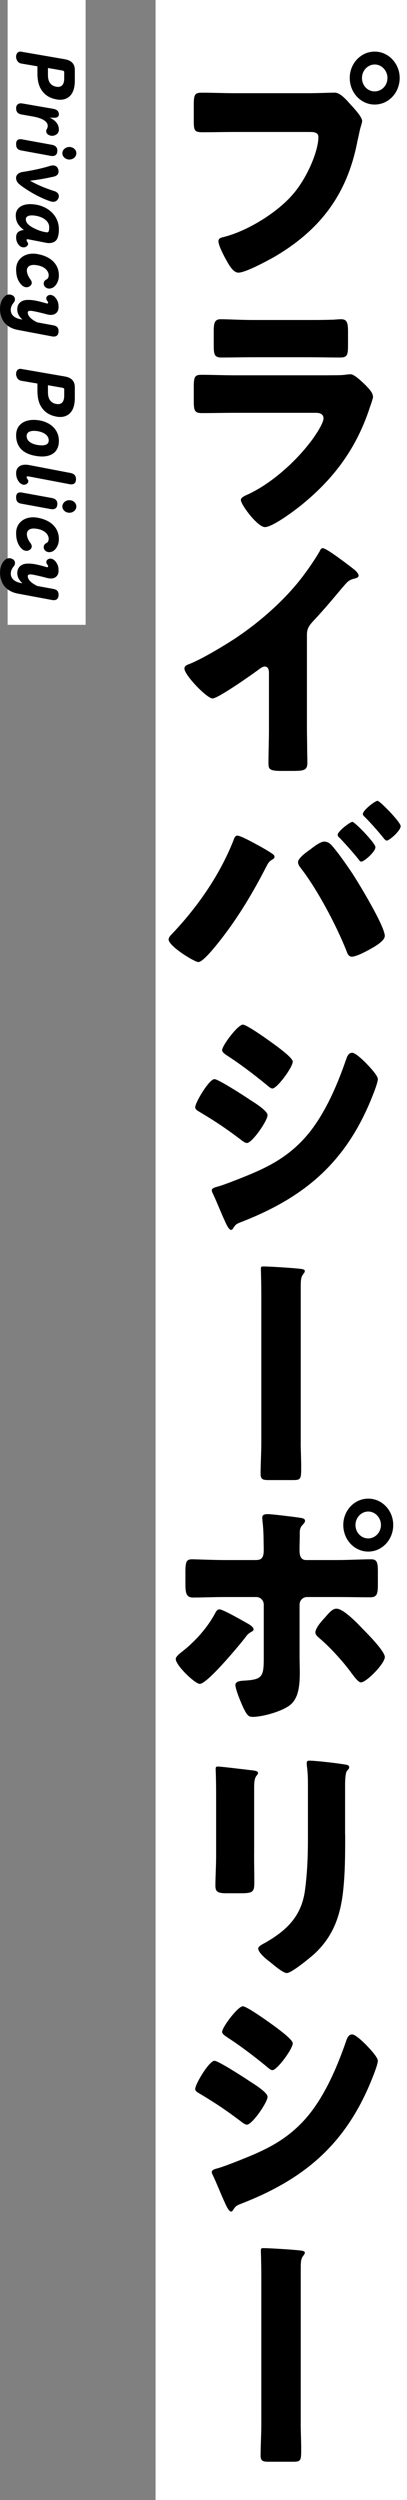 <!-- Generator: Adobe Illustrator 23.0.1, SVG Export Plug-In  -->
<svg version="1.1" xmlns="http://www.w3.org/2000/svg" xmlns:xlink="http://www.w3.org/1999/xlink" x="0px" y="0px" width="90.13px"
	 height="552.36px" viewBox="0 0 90.13 552.36" style="enable-background:new 0 0 90.13 552.36;" xml:space="preserve">
<rect x="0" y="0" width="90.13" height="552.36" fill="#808080" stroke="none"/>
<style type="text/css">
	.st0{fill:#FFFFFF;}
</style>
<defs>
</defs>
<rect x="34.45" class="st0" width="55.68" height="552.36"/>
<rect x="1.69" class="st0" width="17.27" height="138.05"/>
<g>
	<path d="M69.09,20.58c1.65,0,3.99-0.11,5.05-0.11c1.17,0,2.5,1.51,3.3,2.41l0.42,0.45c0.85,0.95,2.34,2.58,2.34,3.42
		c0,0.34-0.37,1.4-0.48,1.85c-0.21,0.95-0.37,1.74-0.59,2.69c-2.29,11.87-8.41,19.6-18.3,25.42c-1.6,0.9-6.44,3.53-8.04,3.53
		c-1.17,0-2.13-1.79-2.66-2.74c-0.48-0.84-1.76-3.25-1.76-4.2c0-0.62,0.53-0.78,1.01-0.9c5.16-1.23,11.81-5.26,15.38-9.35
		c3.3-3.75,5.75-9.74,5.75-12.77c0-1.01-0.96-1.12-1.81-1.12H51.8c-2.29,0-4.52,0.06-6.81,0.06c-1.81,0-2.08-0.22-2.08-2.41v-3.64
		c0-2.35,0.27-2.69,1.81-2.69c2.39,0,4.84,0.11,7.24,0.11H69.09z M88.51,17.22c0,3.25-2.45,5.88-5.53,5.88s-5.53-2.63-5.53-5.88
		c0-3.19,2.45-5.82,5.53-5.82C86.01,11.4,88.51,14.03,88.51,17.22z M80.16,17.22c0,1.68,1.22,2.97,2.82,2.97
		c1.54,0,2.82-1.29,2.82-2.97c0-1.62-1.28-2.97-2.82-2.97S80.16,15.59,80.16,17.22z"/>
	<path d="M72.92,82.91c1.38,0,2.82,0,3.51-0.11c0.37-0.05,0.85-0.11,1.22-0.11c0.85,0,2.61,1.74,3.35,2.46
		c0.64,0.67,1.6,1.62,1.6,2.52c0,0.5-0.69,2.24-0.85,2.8c-2.87,8.51-7.61,14.95-14.26,20.5c-1.54,1.34-7.02,5.49-8.83,5.49
		c-1.6,0-5.32-4.93-5.32-5.99c0-0.5,0.69-0.84,1.06-1.01c5.53-2.41,11.28-7.56,14.9-12.54c0.64-0.9,2.34-3.42,2.34-4.48
		c0-1.12-1.06-1.23-1.7-1.23H51.8c-2.39,0-4.74,0.06-7.08,0.06c-1.6,0-1.81-0.5-1.81-2.69v-3.19c0-2.24,0.32-2.58,1.7-2.58
		c2.45,0,4.89,0.11,7.34,0.11H72.92z M68.4,70.7c1.65,0,3.35,0,5.05-0.06c0.69,0,1.38-0.11,2.08-0.11c1.33,0,1.54,0.78,1.54,2.8
		v2.63c0,2.3-0.05,3.03-1.7,3.03c-2.34,0-4.68-0.06-6.97-0.06H56c-2.29,0-4.63,0.06-6.97,0.06c-1.6,0-1.7-0.73-1.7-2.86v-3.08
		c0-1.85,0.32-2.52,1.54-2.52c1.6,0,4.52,0.17,7.13,0.17H68.4z"/>
	<path d="M67.97,160.86c0,1.51,0.05,3.02,0.05,4.54c0,1.01,0.05,2.07,0.05,3.14c0,1.74-0.9,1.79-3.57,1.79h-2.18
		c-2.5,0-2.87-0.34-2.87-1.62c0-2.52,0.11-5.04,0.11-7.56v-12.49c0-0.84-0.27-1.4-0.96-1.4c-0.48,0-1.17,0.56-1.54,0.84
		c-1.44,1.06-8.78,6.22-10,6.22c-1.22,0-6.22-5.15-6.22-6.61c0-0.62,0.64-0.84,1.12-1.01c2.82-1.12,7.77-4.09,10.38-5.82
		c4.84-3.25,9.79-7.5,13.57-12.1c1.54-1.85,3.67-4.87,4.89-7c0.11-0.28,0.32-0.67,0.69-0.67c0.8,0,5.27,3.42,6.86,4.65
		c0.64,0.5,1.06,1.06,1.06,1.4c0,0.39-0.37,0.5-0.69,0.62c-0.74,0.17-1.33,0.34-1.92,0.95c-1.28,1.34-3.62,4.42-7.61,8.68
		c-0.85,0.95-1.22,1.62-1.22,2.86V160.86z"/>
	<path d="M56.8,186.57c0.69,0.34,3.25,1.79,3.72,2.24c0.16,0.11,0.27,0.28,0.27,0.5c0,0.28-0.21,0.45-0.42,0.56
		c-0.8,0.45-0.96,0.78-1.38,1.57c-3.03,5.88-6.17,11.14-10.21,16.3c-0.8,1.01-3.78,4.82-4.84,4.82c-0.9,0-6.6-3.53-6.6-4.98
		c0-0.34,0.21-0.67,0.48-0.95c5.69-5.94,10.7-12.99,13.83-20.83c0.21-0.62,0.43-1.18,0.9-1.18C53.24,184.61,56,186.12,56.8,186.57z
		 M73.19,186.51c1.17,1.12,3.99,5.15,5,6.72c1.38,2.13,7.02,11.42,7.02,13.55c0,1.18-2.5,2.52-3.41,3.02s-2.93,1.57-3.88,1.57
		c-0.75,0-1.01-0.73-1.22-1.34c-2.23-5.6-6.44-13.55-10.11-18.26c-0.32-0.39-0.59-0.84-0.59-1.29c0-0.9,1.97-2.3,2.71-2.8
		c0.69-0.56,2.23-1.74,3.09-1.74C72.34,185.95,72.82,186.17,73.19,186.51z M83.14,187.18c0,1.01-2.5,3.19-3.14,3.19
		c-0.27,0-0.43-0.28-0.59-0.5c-1.33-1.62-2.71-3.19-4.15-4.7c-0.21-0.17-0.48-0.39-0.48-0.73c0-0.78,2.77-2.86,3.25-2.86
		C78.56,181.58,83.14,186.29,83.14,187.18z M88.73,182.53c0,1.01-2.5,3.19-3.09,3.19c-0.27,0-0.53-0.34-0.75-0.62
		c-1.28-1.57-2.66-3.14-4.1-4.59c-0.21-0.17-0.43-0.39-0.43-0.67c0-0.84,2.71-2.91,3.25-2.91C84.1,176.93,88.73,181.64,88.73,182.53
		z"/>
	<path d="M47.49,238.42c0.85,0,6.76,3.81,7.82,4.54c1.06,0.67,3.94,2.46,3.94,3.42c0,1.23-3.41,6.16-4.58,6.16
		c-0.37,0-1.01-0.45-1.33-0.73c-3.19-2.41-5.53-3.98-8.99-6.05c-0.59-0.34-1.12-0.62-1.12-1.12
		C43.23,243.57,46.32,238.42,47.49,238.42z M48.02,262.22c1.22-0.28,5-1.79,6.38-2.35c5-2.02,9.1-4.14,12.88-8.23
		c4.31-4.65,7.29-11.54,9.37-17.58c0.21-0.62,0.53-1.46,1.33-1.46c0.74,0,2.39,1.62,3.03,2.24c0.69,0.73,2.66,2.74,2.66,3.58
		c0,0.73-0.85,2.91-1.17,3.7c-5.75,14.56-14.9,22.29-28.68,27.72c-1.44,0.56-1.54,0.56-2.18,1.51c-0.05,0.17-0.27,0.39-0.48,0.39
		c-0.53,0-1.22-1.62-1.44-2.13c-0.74-1.57-1.86-4.42-2.55-5.82c-0.11-0.22-0.27-0.56-0.27-0.78
		C46.9,262.5,47.65,262.33,48.02,262.22z M61.27,231.14c0.74,0.56,3.56,2.63,3.56,3.42c0,1.23-3.46,5.94-4.52,5.94
		c-0.37,0-1.06-0.62-1.38-0.9c-2.82-2.3-5.69-4.48-8.73-6.44c-0.32-0.22-1.01-0.67-1.01-1.12c0-1.06,3.51-5.66,4.58-5.66
		C54.73,226.38,60.15,230.3,61.27,231.14z"/>
	<path d="M66.59,318.56c0,1.9,0.11,3.7,0.11,5.54c0,2.63-0.05,2.91-1.76,2.91h-5.37c-1.22,0-1.86-0.06-1.86-1.34
		c0-2.3,0.16-4.65,0.16-7v-31.08c0-1.74,0-3.47-0.05-5.21c0-0.67-0.05-1.46-0.05-2.07c0-0.39,0.11-0.5,0.48-0.5
		c1.44,0,6.7,0.34,8.03,0.5c0.53,0.06,1.22,0.11,1.22,0.5c0,0.28-0.16,0.45-0.37,0.73c-0.48,0.62-0.53,1.34-0.53,2.69V318.56z"/>
	<path d="M55.15,358.88c0.58,0.34,1.01,0.79,1.01,1.12c0,0.28-0.32,0.45-0.53,0.56c-0.8,0.45-0.96,0.78-1.49,1.46
		c-1.33,1.68-8.25,10.02-9.9,10.02c-1.06,0-5.32-4.09-5.32-5.49c0-0.56,0.9-1.23,1.33-1.57c2.87-2.24,5.59-5.21,7.34-8.46
		c0.21-0.39,0.48-0.95,1.01-0.95C49.35,355.58,53.18,357.76,55.15,358.88z M56.91,344.66c1.38,0,1.49-1.23,1.49-2.13v-0.5
		c-0.05-2.24,0-3.7-0.27-5.94c0-0.22-0.05-0.5-0.05-0.78c0-0.67,0.53-0.78,1.28-0.78c0.8,0,6.33,0.67,7.29,0.84
		c0.32,0.06,0.9,0.17,0.9,0.62c0,0.39-0.32,0.67-0.53,0.9c-0.53,0.56-0.64,1.06-0.64,1.85v0.73c0,0.84-0.05,1.68-0.05,2.58v0.5
		c0,0.9,0.16,2.13,1.44,2.13h6.86c2.45,0,5.53-0.17,7.56-0.17c1.28,0,1.49,0.67,1.49,2.74v2.86c0,2.07-0.21,2.8-1.7,2.8
		c-2.45,0-4.89-0.06-7.34-0.06h-6.65c-0.9,0-1.65,0.73-1.65,1.68v11.48c0,1.12,0.05,2.29,0.05,3.47c0,2.91-0.27,5.71-2.13,7.22
		c-1.76,1.4-6.06,2.63-8.3,2.63c-0.96,0-1.22-0.34-2.02-1.9c-0.48-1.01-1.81-4.14-1.81-5.15c0-0.84,1.17-0.9,1.76-0.95
		c4.15-0.22,4.52-0.78,4.52-4.93v-11.87c0-0.95-0.75-1.68-1.65-1.68h-7.08c-2.34,0-4.63,0.11-6.97,0.11c-1.44,0-1.65-1.01-1.65-2.91
		v-2.74c0-2.35,0.27-2.8,1.49-2.8c0.69,0,4.79,0.17,7.13,0.17H56.91z M80.32,359.89c1.01,1.01,4.9,4.93,4.9,6.22
		c0,1.46-4.1,5.6-5.27,5.6c-0.59,0-1.38-1.06-2.5-2.58c-1.6-2.13-4.36-5.21-6.76-7.22c-0.37-0.34-0.85-0.73-0.85-1.23
		c0-0.95,1.38-2.52,2.02-3.19c1.17-1.34,1.81-2.07,2.66-2.07C76.06,355.41,79.2,358.71,80.32,359.89z M87.08,336.93
		c0,3.25-2.45,5.88-5.53,5.88s-5.53-2.63-5.53-5.88c0-3.19,2.45-5.82,5.53-5.82S87.08,333.74,87.08,336.93z M78.72,336.93
		c0,1.68,1.28,2.97,2.82,2.97s2.82-1.34,2.82-2.97s-1.28-2.97-2.82-2.97S78.72,335.3,78.72,336.93z"/>
	<path d="M56.27,409.73c0,2.02,0.05,3.98,0.05,5.94c0,2.18-0.11,2.63-2.87,2.63h-3.3c-2.02,0-2.45-0.39-2.45-1.68
		c0-1.85,0.16-4.31,0.16-6.72v-11.82c0-1.85,0-3.75-0.05-5.6c0-0.5-0.05-1.18-0.05-1.62c0-0.45,0.11-0.56,0.48-0.56
		c0.69,0,5.16,0.56,6.23,0.67c0.32,0.06,0.58,0.06,0.85,0.11c1.17,0.11,1.81,0.22,1.81,0.62c0,0.78-0.85,0.22-0.85,3.14V409.73z
		 M76.44,405.36c0,4.37,0,8.74-0.53,13.1c-0.69,5.38-2.39,9.63-6.33,13.27c-0.96,0.84-5,4.2-6.07,4.2c-0.8,0-2.71-1.62-3.46-2.24
		c-0.74-0.56-2.87-2.18-2.87-3.19c0-0.5,1.06-1.01,1.49-1.23c4.58-2.63,7.98-5.66,8.83-11.37c0.53-3.75,0.69-7.73,0.69-11.48v-11.48
		c0-1.4,0-2.8-0.16-4.2c-0.05-0.34-0.11-0.84-0.11-1.18c0-0.39,0.16-0.56,0.53-0.56c1.49,0,6.23,0.56,7.87,0.84
		c0.37,0.06,1.01,0.11,1.01,0.62c0,0.28-0.21,0.5-0.48,0.78c-0.37,0.45-0.43,2.13-0.43,3.14V405.36z"/>
	<path d="M47.49,455.31c0.85,0,6.76,3.81,7.82,4.54c1.06,0.67,3.94,2.46,3.94,3.42c0,1.23-3.41,6.16-4.58,6.16
		c-0.37,0-1.01-0.45-1.33-0.73c-3.19-2.41-5.53-3.98-8.99-6.05c-0.59-0.34-1.12-0.62-1.12-1.12
		C43.23,460.46,46.32,455.31,47.49,455.31z M48.02,479.11c1.22-0.28,5-1.79,6.38-2.35c5-2.02,9.1-4.14,12.88-8.23
		c4.31-4.65,7.29-11.54,9.37-17.58c0.21-0.62,0.53-1.46,1.33-1.46c0.74,0,2.39,1.62,3.03,2.24c0.69,0.73,2.66,2.74,2.66,3.58
		c0,0.73-0.85,2.91-1.17,3.7c-5.75,14.56-14.9,22.29-28.68,27.72c-1.44,0.56-1.54,0.56-2.18,1.51c-0.05,0.17-0.27,0.39-0.48,0.39
		c-0.53,0-1.22-1.62-1.44-2.13c-0.74-1.57-1.86-4.42-2.55-5.82c-0.11-0.22-0.27-0.56-0.27-0.78
		C46.9,479.39,47.65,479.22,48.02,479.11z M61.27,448.03c0.74,0.56,3.56,2.63,3.56,3.42c0,1.23-3.46,5.94-4.52,5.94
		c-0.37,0-1.06-0.62-1.38-0.9c-2.82-2.3-5.69-4.48-8.73-6.44c-0.32-0.22-1.01-0.67-1.01-1.12c0-1.06,3.51-5.66,4.58-5.66
		C54.73,443.27,60.15,447.19,61.27,448.03z"/>
	<path d="M66.59,535.45c0,1.9,0.11,3.7,0.11,5.54c0,2.63-0.05,2.91-1.76,2.91h-5.37c-1.22,0-1.86-0.06-1.86-1.34
		c0-2.3,0.16-4.65,0.16-7v-31.08c0-1.74,0-3.47-0.05-5.21c0-0.67-0.05-1.46-0.05-2.07c0-0.39,0.11-0.5,0.48-0.5
		c1.44,0,6.7,0.34,8.03,0.5c0.53,0.06,1.22,0.11,1.22,0.5c0,0.28-0.16,0.45-0.37,0.73c-0.48,0.62-0.53,1.34-0.53,2.69V535.45z"/>
</g>
<g>
	<path d="M16.57,17.78c0,1.56-0.34,2.5-0.83,3.14c-0.56,0.73-1.41,1.12-2.4,1.12c-0.24,0-0.48-0.02-0.73-0.06
		c-1.6-0.28-2.69-0.96-3.47-2.17c-0.56-0.87-0.85-2.02-0.85-3.55v-1.61l-3.59-0.61c-0.83-0.14-1.14-0.98-1.14-1.52
		c0-0.47,0.25-1.12,0.94-1.12c0.07,0,0.13,0,0.2,0.02l9.66,1.67c1.48,0.26,2.21,1.04,2.21,2.37V17.78z M14.23,15.99
		c0-0.23-0.12-0.35-0.38-0.4l-3.23-0.57v1.56c0,1.35,0.49,2.36,1.9,2.59c0.12,0.02,0.24,0.03,0.34,0.03c0.76,0,1.36-0.49,1.36-1.88
		V15.99z"/>
	<path d="M13.04,28.66c0,0.37-0.19,0.78-0.46,0.98c-0.32,0.25-0.7,0.37-1.04,0.37c-0.17,0-0.32-0.03-0.48-0.08
		c-0.63-0.2-0.83-0.61-0.83-0.95c0-0.14,0.03-0.26,0.08-0.35c0.15-0.25,0.26-0.52,0.26-0.8c0-0.77-0.7-1.64-3.38-2.11l-2.45-0.43
		c-0.85-0.15-1.17-0.66-1.17-1.36c0-0.6,0.31-1.1,1.05-1.1c0.1,0,0.22,0.02,0.34,0.03l6.82,1.18c0.87,0.15,1.26,0.61,1.26,1.25
		c0,0.41-0.36,0.72-0.87,0.72h-1.16C12.65,26.73,13.04,27.81,13.04,28.66z"/>
	<path d="M12.7,33.26c0,0.73-0.32,1.21-1.07,1.21c-0.12,0-0.25,0-0.39-0.03l-6.6-1.21c-0.88-0.17-1.07-0.72-1.07-1.42
		c0-0.73,0.34-1.06,0.92-1.06c0.1,0,0.22,0.01,0.34,0.03l6.7,1.22C12.39,32.16,12.7,32.68,12.7,33.26z M16.91,33.86
		c0,0.77-0.7,1.39-1.55,1.39s-1.55-0.63-1.55-1.39c0-0.76,0.7-1.39,1.55-1.39S16.91,33.09,16.91,33.86z"/>
	<path d="M12.88,37.38c0.07,0.18,0.09,0.35,0.09,0.52c0,0.54-0.34,0.96-1.04,1.12c-2.09,0.46-3.74,0.74-5.27,0.9
		c1.28,0.77,3.25,1.64,5.37,2.3c0.6,0.18,1,0.6,1,1.12c0,0.17-0.03,0.34-0.12,0.5c-0.26,0.55-0.68,0.75-1.12,0.75
		c-0.2,0-0.41-0.05-0.61-0.11c-1.67-0.52-4.25-1.79-6.51-3.46c-0.66-0.49-1.11-0.95-1.11-1.74c0-0.63,0.53-1.15,1.46-1.29
		c1.94-0.29,4.17-0.75,6.12-1.35c0.2-0.06,0.39-0.09,0.59-0.09C12.24,36.55,12.68,36.78,12.88,37.38z"/>
	<path d="M13.04,50.67c0,1.07-0.2,1.9-0.54,2.34c-0.37,0.5-1.04,0.7-1.67,0.7c-0.19,0-0.36-0.02-0.53-0.05l-3.84-0.75
		c-0.14-0.03-0.25-0.05-0.34-0.05c-0.17,0-0.24,0.05-0.24,0.15c0,0.11,0.05,0.29,0.22,0.52c0.08,0.11,0.12,0.23,0.12,0.35
		c0,0.24-0.17,0.49-0.49,0.66c-0.13,0.08-0.32,0.11-0.51,0.11c-0.29,0-0.59-0.09-0.82-0.29c-0.58-0.52-0.83-1.18-0.83-1.94
		c0-0.8,0.37-1.48,1.72-1.61c-1.48-1.06-1.77-2.1-1.8-3.14c0-0.03,0-0.06,0-0.08c0-1.47,1.16-2.49,3.23-2.49
		c0.41,0,0.83,0.05,1.31,0.12C10.76,45.71,13.04,47.7,13.04,50.67z M10.9,50.2c0-1.18-1.09-2.2-2.97-2.53
		c-0.34-0.06-0.63-0.08-0.87-0.08c-1.02,0-1.34,0.41-1.34,0.86c0,0.02,0,0.02,0,0.03c0.02,0.8,0.7,1.44,2.19,2.13
		c0.95,0.44,1.85,0.66,2.43,0.72c0.03,0,0.07,0,0.1,0c0.1,0,0.2-0.02,0.29-0.14C10.83,51.04,10.9,50.73,10.9,50.2z"/>
	<path d="M13.04,60.86c0,1.39-0.71,2.3-1.27,2.65c-0.26,0.15-0.56,0.25-0.85,0.25c-0.36,0-0.7-0.12-0.97-0.41
		c-0.17-0.18-0.27-0.44-0.27-0.7c0-0.34,0.17-0.69,0.54-0.87c0.41-0.2,0.56-0.52,0.56-1.01c0-0.67-0.61-1.9-2.72-2.19
		c-0.2-0.03-0.39-0.05-0.56-0.05c-1.04,0-1.55,0.49-1.55,1.27c0,0.5,0.25,1.24,0.76,1.9c0.22,0.28,0.32,0.55,0.32,0.8
		c0,0.32-0.19,0.58-0.54,0.8c-0.2,0.12-0.43,0.17-0.61,0.17c-0.46,0-0.85-0.25-1.1-0.51c-0.9-0.92-1.21-2.07-1.21-3.46
		c0-2.04,1.56-3.46,3.76-3.46c0.31,0,0.63,0.03,0.95,0.09C11.36,56.67,13.04,58.46,13.04,60.86z"/>
	<path d="M12.97,67.87c0,1.07-0.7,1.71-1.73,1.71c-0.25,0-0.53-0.05-0.82-0.12c-1.31-0.35-2.4-0.6-3.13-0.73
		c-0.24-0.05-0.42-0.06-0.58-0.06c-0.41,0-0.56,0.15-0.56,0.4c0,0.44,0.27,0.92,0.8,1.35c0.34,0.28,0.76,0.54,1.27,0.8l3.59,0.66
		c0.85,0.15,1.16,0.58,1.16,1.3c0,0.7-0.31,1.18-1.05,1.18c-0.1,0-0.24,0-0.37-0.03L3.98,72.9c-1.24-0.23-2.29-0.75-3.03-1.67
		C0.36,70.48,0,69.37,0,68.34c0-1.1,0.26-2.16,1.12-2.92c0.29-0.25,0.61-0.35,0.92-0.35c0.32,0,0.61,0.11,0.85,0.26
		c0.25,0.17,0.42,0.47,0.42,0.81c0,0.23-0.08,0.47-0.25,0.69c-0.41,0.49-0.68,1.01-0.68,1.65c0,1.13,0.87,1.79,2.14,2.05l0.46,0.09
		c-0.9-0.78-1.16-1.56-1.16-2.28c0-0.84,0.37-1.53,1.22-1.88c0.32-0.14,0.78-0.2,1.29-0.2c0.46,0,0.95,0.05,1.43,0.14
		c0.76,0.14,1.65,0.37,2.45,0.61c0.1,0.03,0.19,0.05,0.24,0.05c0.15,0,0.19-0.09,0.2-0.18v-0.02c0-0.15-0.15-0.34-0.25-0.47
		c-0.1-0.14-0.15-0.31-0.15-0.46c0-0.25,0.12-0.49,0.43-0.66c0.14-0.08,0.29-0.11,0.44-0.11c0.39,0,0.77,0.21,0.99,0.44
		C12.77,66.29,12.97,66.95,12.97,67.87z"/>
	<path d="M16.57,87.87c0,1.56-0.34,2.5-0.83,3.14c-0.56,0.73-1.41,1.12-2.4,1.12c-0.24,0-0.48-0.02-0.73-0.06
		c-1.6-0.28-2.69-0.96-3.47-2.17c-0.56-0.87-0.85-2.02-0.85-3.55v-1.61l-3.59-0.61c-0.83-0.14-1.14-0.98-1.14-1.52
		c0-0.47,0.25-1.12,0.94-1.12c0.07,0,0.13,0,0.2,0.02l9.66,1.67c1.48,0.26,2.21,1.04,2.21,2.37V87.87z M14.23,86.08
		c0-0.23-0.12-0.35-0.38-0.4l-3.23-0.57v1.56c0,1.35,0.49,2.36,1.9,2.59c0.12,0.02,0.24,0.03,0.34,0.03c0.76,0,1.36-0.49,1.36-1.88
		V86.08z"/>
	<path d="M13.04,97.4c0,2.3-1.46,3.46-3.74,3.46c-0.41,0-0.85-0.05-1.33-0.12c-2.65-0.44-4.4-1.79-4.4-4.59
		c0-2.25,1.7-3.38,3.91-3.38c0.27,0,0.54,0.02,0.83,0.05C11.03,93.14,13.04,94.83,13.04,97.4z M10.79,97.3c0-1.18-1.24-1.9-2.7-2.07
		c-0.2-0.03-0.41-0.03-0.59-0.03c-1.04,0-1.6,0.4-1.6,1.15c0,1.06,0.99,1.74,2.45,1.97c0.32,0.05,0.63,0.08,0.9,0.08
		C10.18,98.41,10.79,98.09,10.79,97.3z"/>
	<path d="M16.83,105.86c0,0.7-0.31,1.16-1.04,1.16c-0.12,0-0.27-0.02-0.42-0.05l-9.03-1.71c-0.07-0.02-0.14-0.02-0.19-0.02
		c-0.19,0-0.26,0.06-0.26,0.18c0,0.12,0.1,0.32,0.27,0.55c0.07,0.08,0.12,0.2,0.12,0.35c0,0.21-0.12,0.47-0.49,0.67
		c-0.14,0.06-0.29,0.11-0.46,0.11c-0.32,0-0.68-0.15-1-0.49c-0.51-0.57-0.76-1.21-0.76-2.1c0-0.95,0.59-1.84,2.06-1.84
		c0.25,0,0.54,0.03,0.87,0.09l9.16,1.75C16.52,104.69,16.83,105.2,16.83,105.86z"/>
	<path d="M12.7,111.3c0,0.73-0.32,1.21-1.07,1.21c-0.12,0-0.25,0-0.39-0.03l-6.6-1.21c-0.88-0.17-1.07-0.72-1.07-1.42
		c0-0.73,0.34-1.06,0.92-1.06c0.1,0,0.22,0.01,0.34,0.03l6.7,1.22C12.39,110.2,12.7,110.72,12.7,111.3z M16.91,111.9
		c0,0.77-0.7,1.39-1.55,1.39s-1.55-0.63-1.55-1.39c0-0.76,0.7-1.39,1.55-1.39S16.91,111.14,16.91,111.9z"/>
	<path d="M13.04,119.11c0,1.39-0.71,2.3-1.27,2.65c-0.26,0.15-0.56,0.24-0.85,0.24c-0.36,0-0.7-0.12-0.97-0.41
		c-0.17-0.18-0.27-0.44-0.27-0.7c0-0.34,0.17-0.69,0.54-0.87c0.41-0.2,0.56-0.52,0.56-1.01c0-0.67-0.61-1.9-2.72-2.19
		c-0.2-0.03-0.39-0.05-0.56-0.05c-1.04,0-1.55,0.49-1.55,1.27c0,0.51,0.25,1.24,0.76,1.9c0.22,0.28,0.32,0.55,0.32,0.8
		c0,0.32-0.19,0.58-0.54,0.8c-0.2,0.12-0.43,0.17-0.61,0.17c-0.46,0-0.85-0.25-1.1-0.5c-0.9-0.92-1.21-2.07-1.21-3.46
		c0-2.04,1.56-3.46,3.76-3.46c0.31,0,0.63,0.03,0.95,0.09C11.36,114.91,13.04,116.7,13.04,119.11z"/>
	<path d="M12.97,126.11c0,1.07-0.7,1.71-1.73,1.71c-0.25,0-0.53-0.05-0.82-0.12c-1.31-0.35-2.4-0.6-3.13-0.73
		c-0.24-0.05-0.42-0.06-0.58-0.06c-0.41,0-0.56,0.15-0.56,0.4c0,0.44,0.27,0.92,0.8,1.35c0.34,0.28,0.76,0.54,1.27,0.8l3.59,0.66
		c0.85,0.15,1.16,0.58,1.16,1.3c0,0.7-0.31,1.18-1.05,1.18c-0.1,0-0.24,0-0.37-0.03l-7.56-1.41c-1.24-0.23-2.29-0.75-3.03-1.67
		c-0.6-0.75-0.95-1.87-0.95-2.89c0-1.1,0.26-2.16,1.12-2.92c0.29-0.25,0.61-0.35,0.92-0.35c0.32,0,0.61,0.11,0.85,0.26
		c0.25,0.17,0.42,0.47,0.42,0.81c0,0.23-0.08,0.47-0.25,0.69c-0.41,0.49-0.68,1.01-0.68,1.65c0,1.13,0.87,1.79,2.14,2.05l0.46,0.09
		c-0.9-0.78-1.16-1.56-1.16-2.28c0-0.84,0.37-1.53,1.22-1.88c0.32-0.14,0.78-0.2,1.29-0.2c0.46,0,0.95,0.05,1.43,0.14
		c0.76,0.14,1.65,0.37,2.45,0.61c0.1,0.03,0.19,0.05,0.24,0.05c0.15,0,0.19-0.09,0.2-0.18v-0.02c0-0.15-0.15-0.34-0.25-0.47
		c-0.1-0.14-0.15-0.31-0.15-0.46c0-0.25,0.12-0.49,0.43-0.66c0.14-0.08,0.29-0.11,0.44-0.11c0.39,0,0.77,0.21,0.99,0.44
		C12.77,124.54,12.97,125.2,12.97,126.11z"/>
</g>
</svg>
